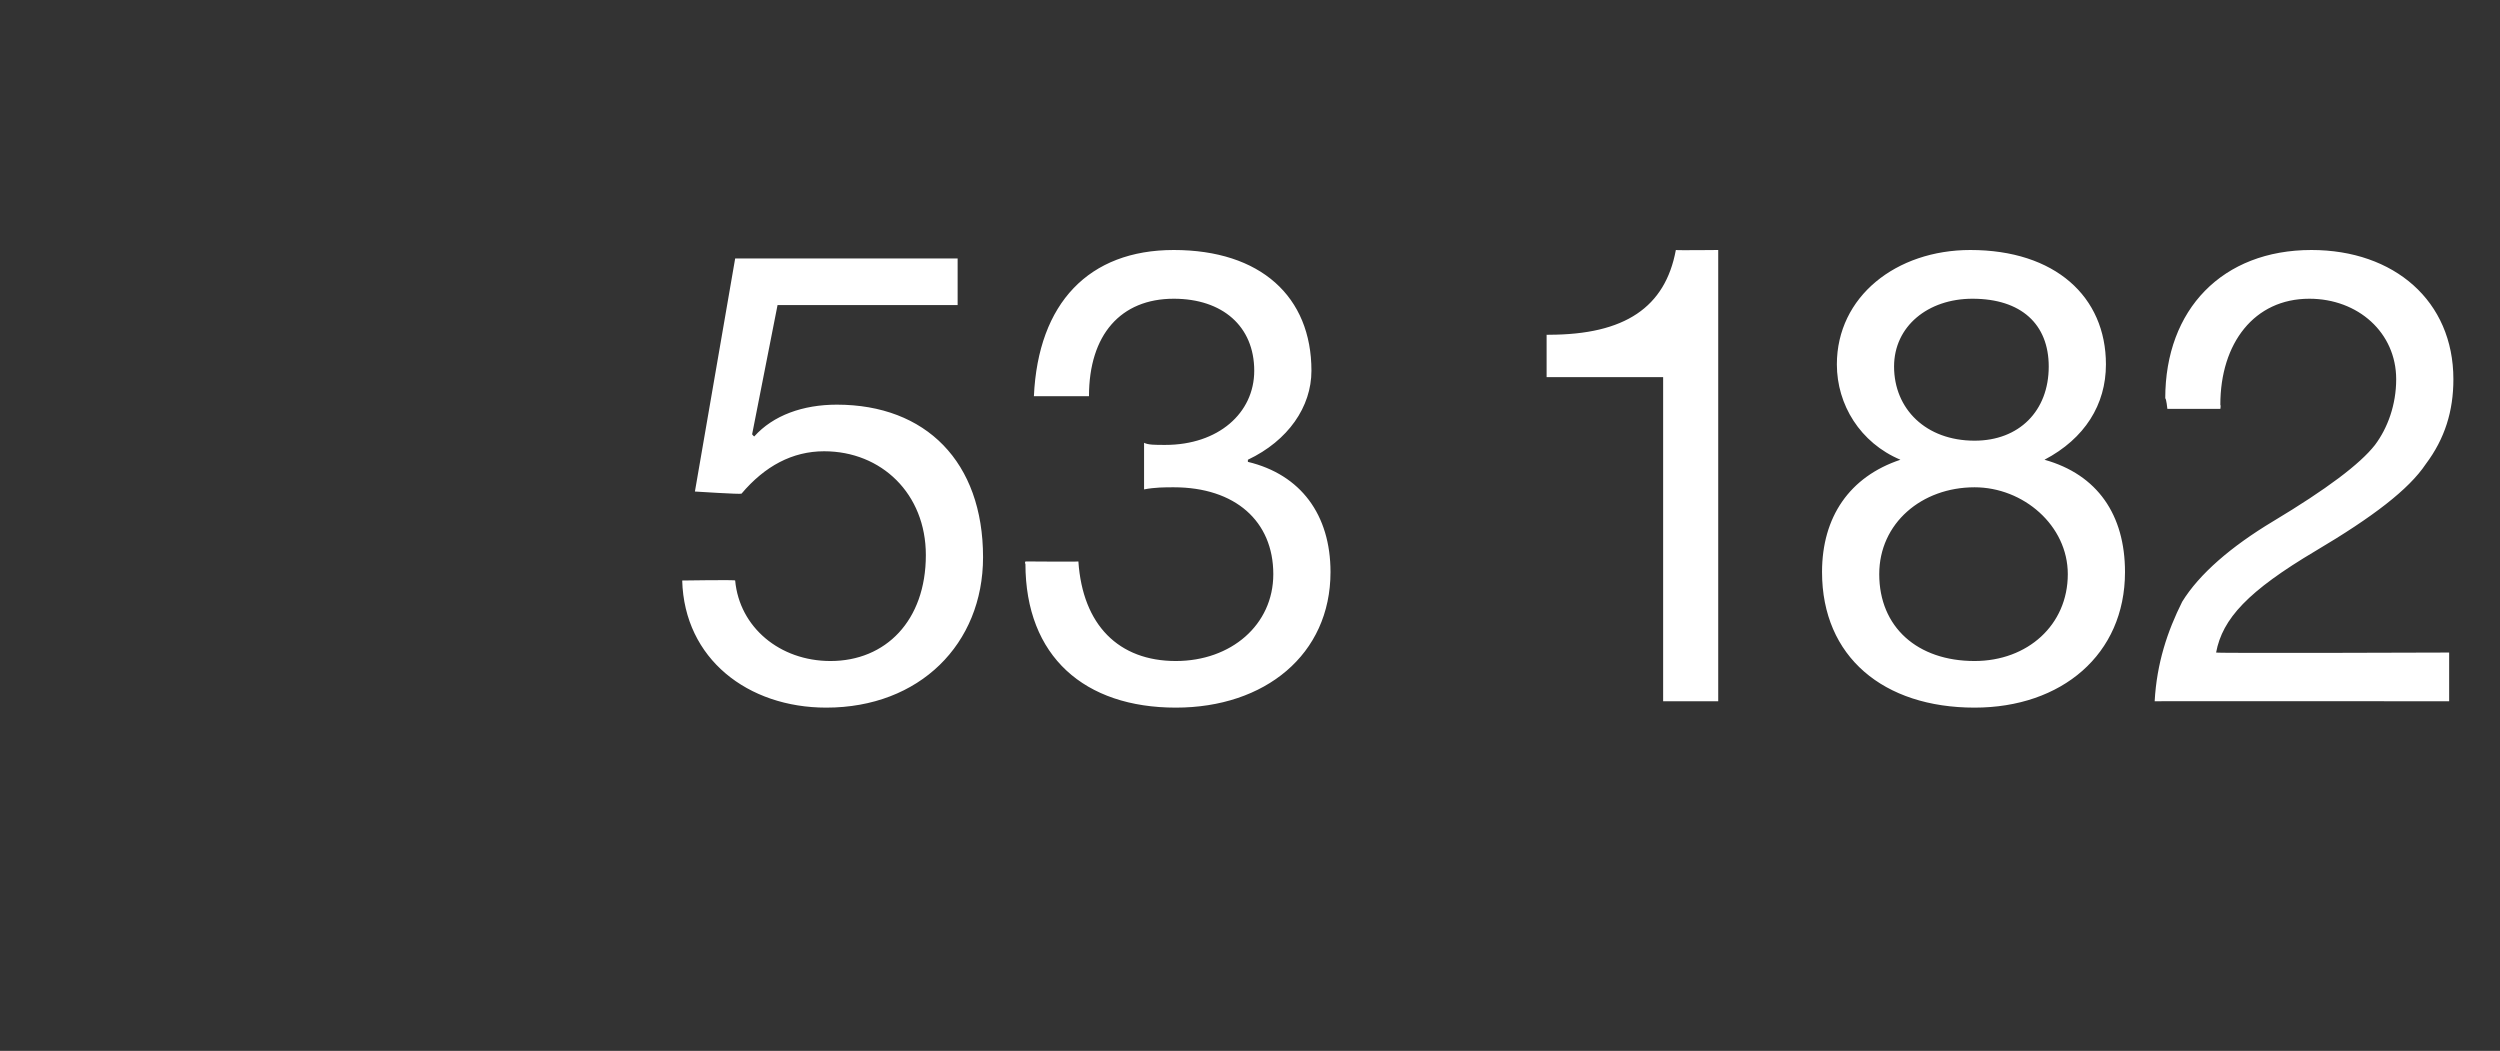 <?xml version="1.0" standalone="no"?><!DOCTYPE svg PUBLIC "-//W3C//DTD SVG 1.1//EN" "http://www.w3.org/Graphics/SVG/1.1/DTD/svg11.dtd"><svg xmlns="http://www.w3.org/2000/svg" version="1.1" width="118px" height="49.6px" viewBox="0 -1 118 49.6" style="top:-1px"><rect x="0" y="-1" width="118" height="49.6" fill="#333333" stroke="none"/>  <desc>53 182 DE</desc>  <defs/>  <g id="Polygon169244">    <path d="M 45.2 11.2 L 45.2 13.4 L 36.7 13.4 L 35.5 19.5 C 35.5 19.5 35.59 19.61 35.6 19.6 C 36.5 18.6 37.9 18.1 39.5 18.1 C 43.7 18.1 46.4 20.8 46.4 25.3 C 46.4 29.4 43.4 32.4 39 32.4 C 35.3 32.4 32.3 30.1 32.2 26.4 C 32.2 26.39 32.2 26.4 32.2 26.4 C 32.2 26.4 34.75 26.36 34.7 26.4 C 34.9 28.6 36.8 30.2 39.2 30.2 C 41.8 30.2 43.7 28.3 43.7 25.2 C 43.7 22.3 41.6 20.3 38.9 20.3 C 37.4 20.3 36.1 21 35 22.3 C 34.96 22.34 32.8 22.2 32.8 22.2 L 34.7 11.2 L 45.2 11.2 Z M 61.9 16.5 C 61.9 18.2 60.8 19.8 58.9 20.7 C 58.9 20.7 58.9 20.8 58.9 20.8 C 61.4 21.4 62.8 23.3 62.8 26 C 62.8 29.9 59.7 32.4 55.5 32.4 C 51.2 32.4 48.4 30 48.4 25.6 C 48.35 25.61 48.4 25.5 48.4 25.5 C 48.4 25.5 50.93 25.52 50.9 25.5 C 51.1 28.5 52.8 30.2 55.5 30.2 C 58.1 30.2 60.1 28.5 60.1 26.1 C 60.1 23.6 58.3 22 55.4 22 C 55 22 54.5 22 54 22.1 C 54 22.1 54 19.9 54 19.9 C 54.2 20 54.5 20 55 20 C 57.5 20 59.2 18.5 59.2 16.5 C 59.2 14.4 57.7 13.1 55.4 13.1 C 52.9 13.1 51.4 14.8 51.4 17.7 C 51.4 17.7 48.8 17.7 48.8 17.7 C 49 13.3 51.4 10.8 55.4 10.8 C 59.5 10.8 61.9 13 61.9 16.5 Z M 81.1 10.8 L 81.1 32.1 L 78.5 32.1 L 78.5 16.8 L 73 16.8 L 73 14.8 C 73 14.8 73.1 14.81 73.1 14.8 C 76.7 14.8 78.6 13.5 79.1 10.8 C 79.13 10.82 81.1 10.8 81.1 10.8 Z M 99.4 16.2 C 99.4 18.1 98.4 19.7 96.5 20.7 C 99 21.4 100.3 23.3 100.3 26 C 100.3 29.9 97.3 32.4 93.2 32.4 C 88.9 32.4 86 30 86 26 C 86 23.4 87.3 21.5 89.7 20.7 C 87.8 19.9 86.7 18.1 86.7 16.2 C 86.7 13 89.5 10.8 93 10.8 C 97 10.8 99.4 13 99.4 16.2 Z M 93.2 19.8 C 95.3 19.8 96.7 18.4 96.7 16.3 C 96.7 14.3 95.4 13.1 93.1 13.1 C 91 13.1 89.4 14.4 89.4 16.3 C 89.4 18.3 90.9 19.8 93.2 19.8 Z M 93.2 30.2 C 95.7 30.2 97.6 28.5 97.6 26.1 C 97.6 23.8 95.5 22 93.2 22 C 90.7 22 88.7 23.7 88.7 26.1 C 88.7 28.6 90.5 30.2 93.2 30.2 Z M 115.8 16.9 C 115.8 18.4 115.4 19.7 114.5 20.9 C 113.7 22.1 112 23.4 109.3 25 C 106.1 26.9 104.9 28.2 104.6 29.8 C 104.65 29.84 115.6 29.8 115.6 29.8 L 115.6 32.1 C 115.6 32.1 101.68 32.09 101.7 32.1 C 101.8 30.3 102.3 28.8 103 27.4 C 103.8 26.1 105.3 24.8 107.3 23.6 C 109.8 22.1 111.4 20.9 112.1 20 C 112.7 19.2 113.1 18.1 113.1 16.9 C 113.1 14.7 111.3 13.1 109 13.1 C 106.4 13.1 104.8 15.2 104.8 18.1 C 104.83 18.14 104.8 18.3 104.8 18.3 L 102.3 18.3 C 102.3 18.3 102.25 17.81 102.2 17.8 C 102.2 13.6 104.9 10.8 109.1 10.8 C 113 10.8 115.8 13.2 115.8 16.9 Z " stroke="none" fill="#fff"/>  </g></svg>
